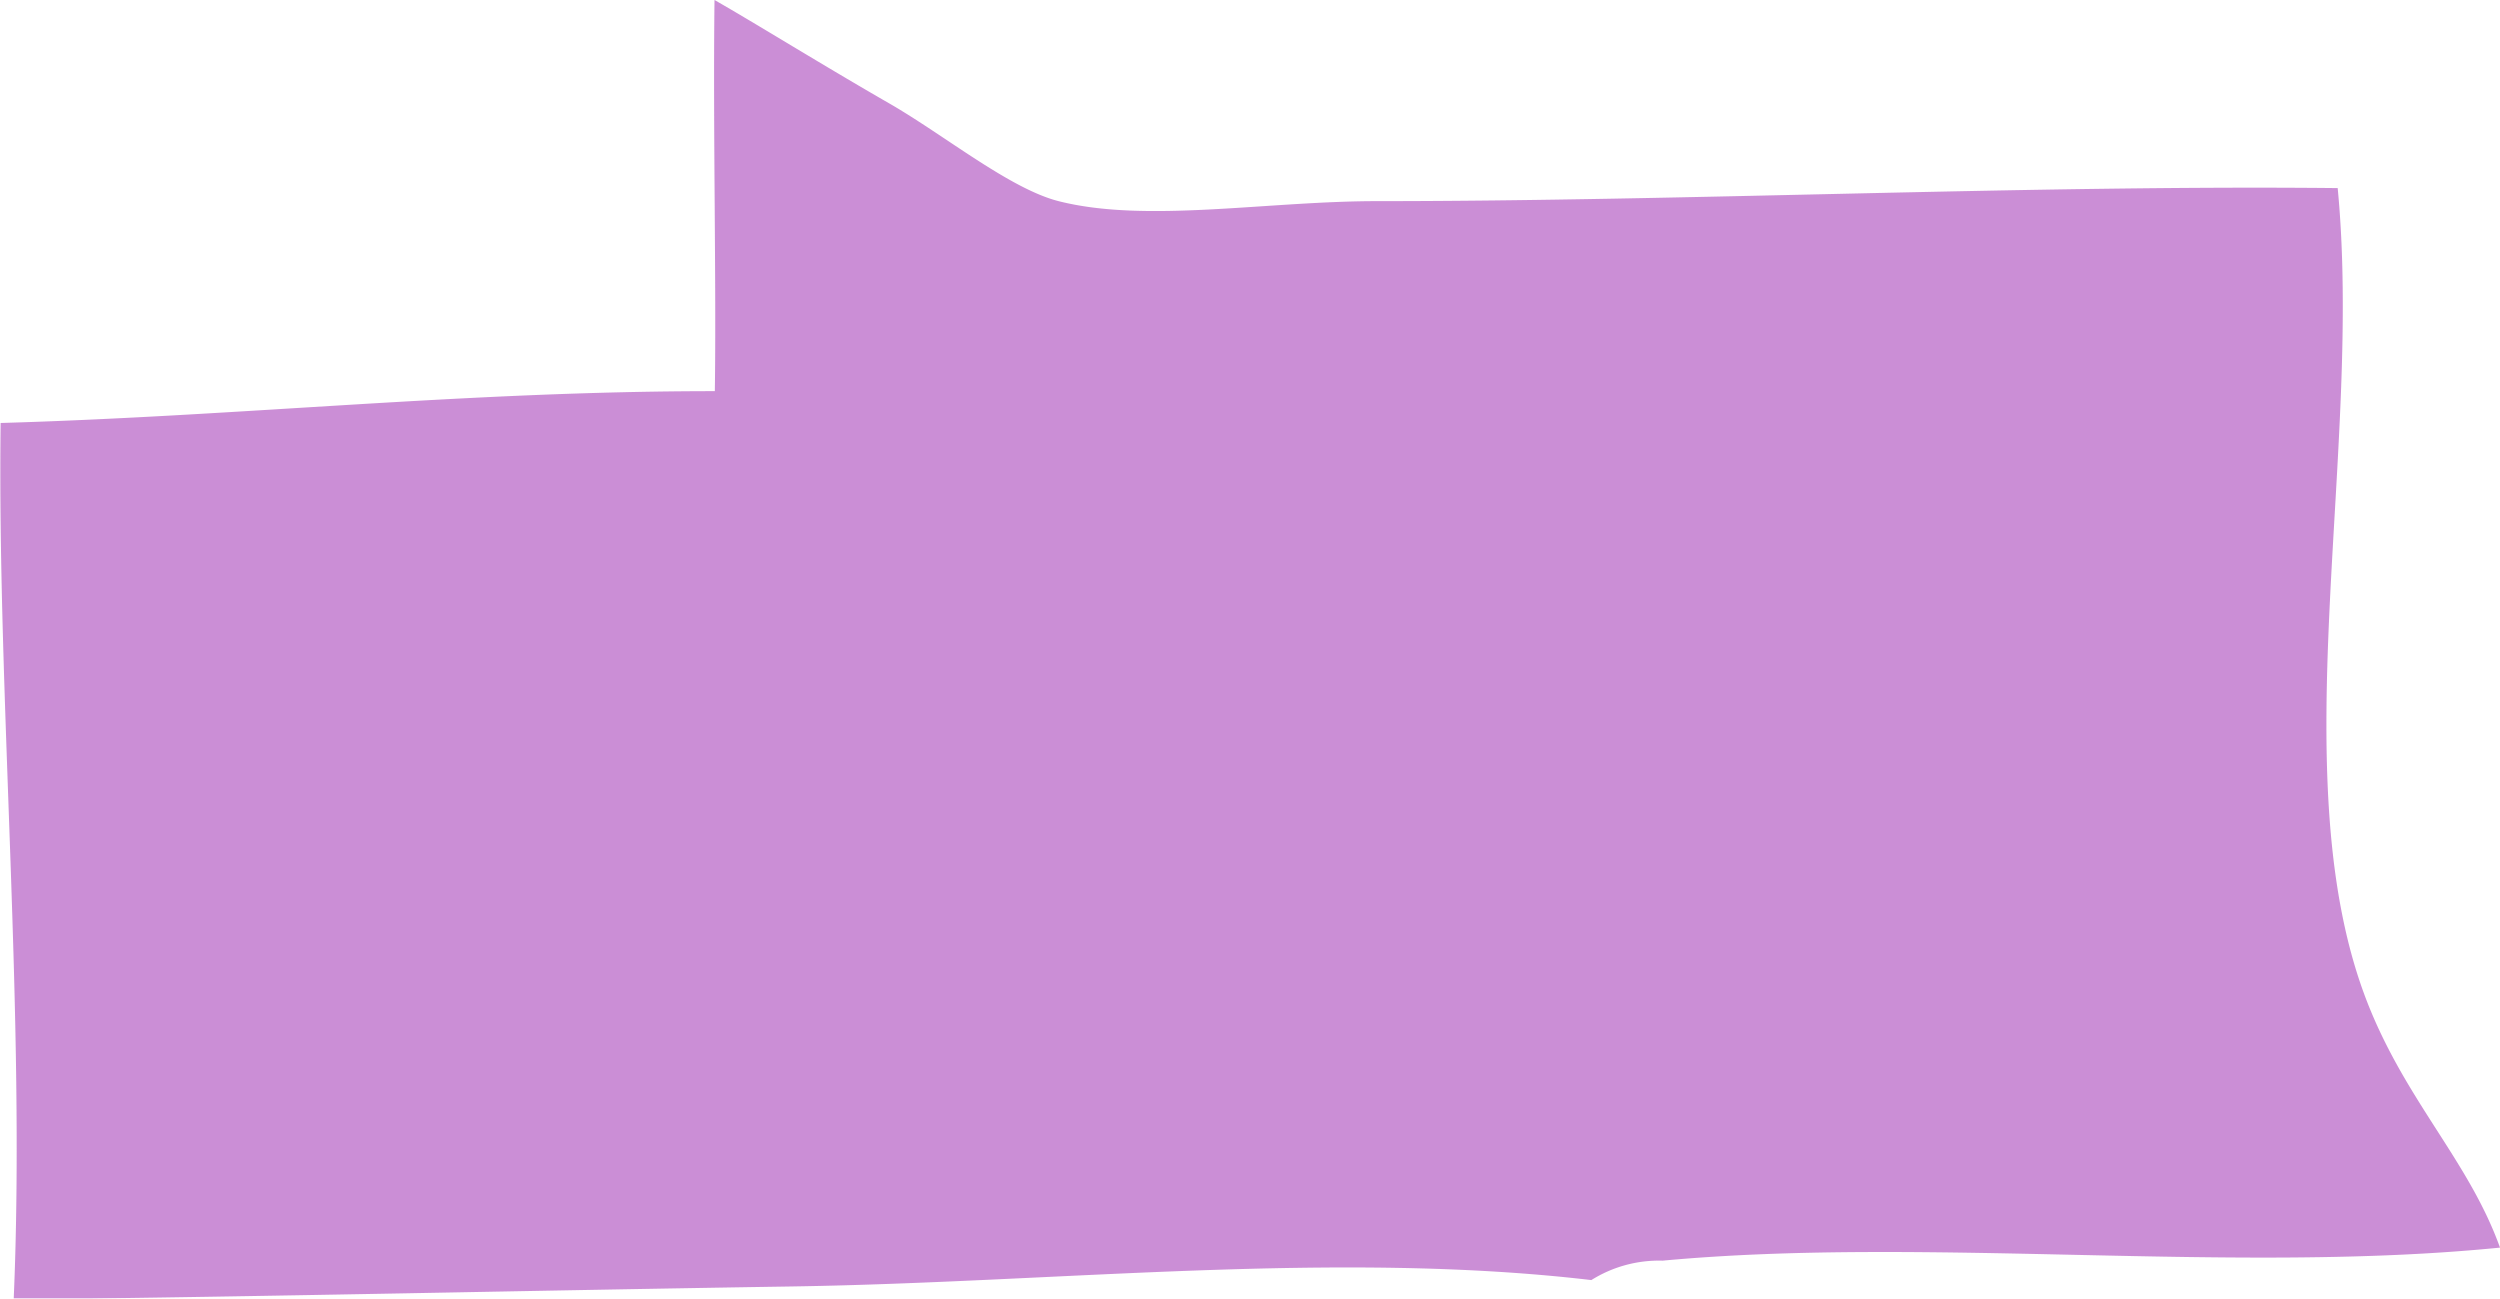 <svg id="Layer_1" data-name="Layer 1" xmlns="http://www.w3.org/2000/svg" viewBox="0 0 78.55 40.8"><defs><style>.cls-1{opacity:0.75;}.cls-2{fill:#ba68c8;fill-rule:evenodd;}</style></defs><title>Ashburn</title><g id="Map"><g id="City" class="cls-1"><g id="Far_Southwest" data-name="Far Southwest"><path class="cls-2" d="M256.42,413.91c1.28,0.73,3.42,2.06,5.51,3.26,1.73,1,3.77,2.67,5.3,3.06,2.75,0.7,6.53,0,10,0,9.62,0,20.65-.51,30.19-0.41,0.79,8.19-1.73,18.31.82,25.29,1.2,3.28,3.28,5.21,4.28,8-8.39.84-18-.36-26.31,0.41a4,4,0,0,0-2.24.61c-8-.94-16.74.07-25.09,0.2s-16.51.32-24.48,0.41c0.38-8.81-.52-19-0.41-27.54,7.6-.22,14.64-1,22.44-1C256.48,422.8,256.37,417.91,256.42,413.91Z" transform="translate(-233.97 -413.91)"/></g></g></g></svg>